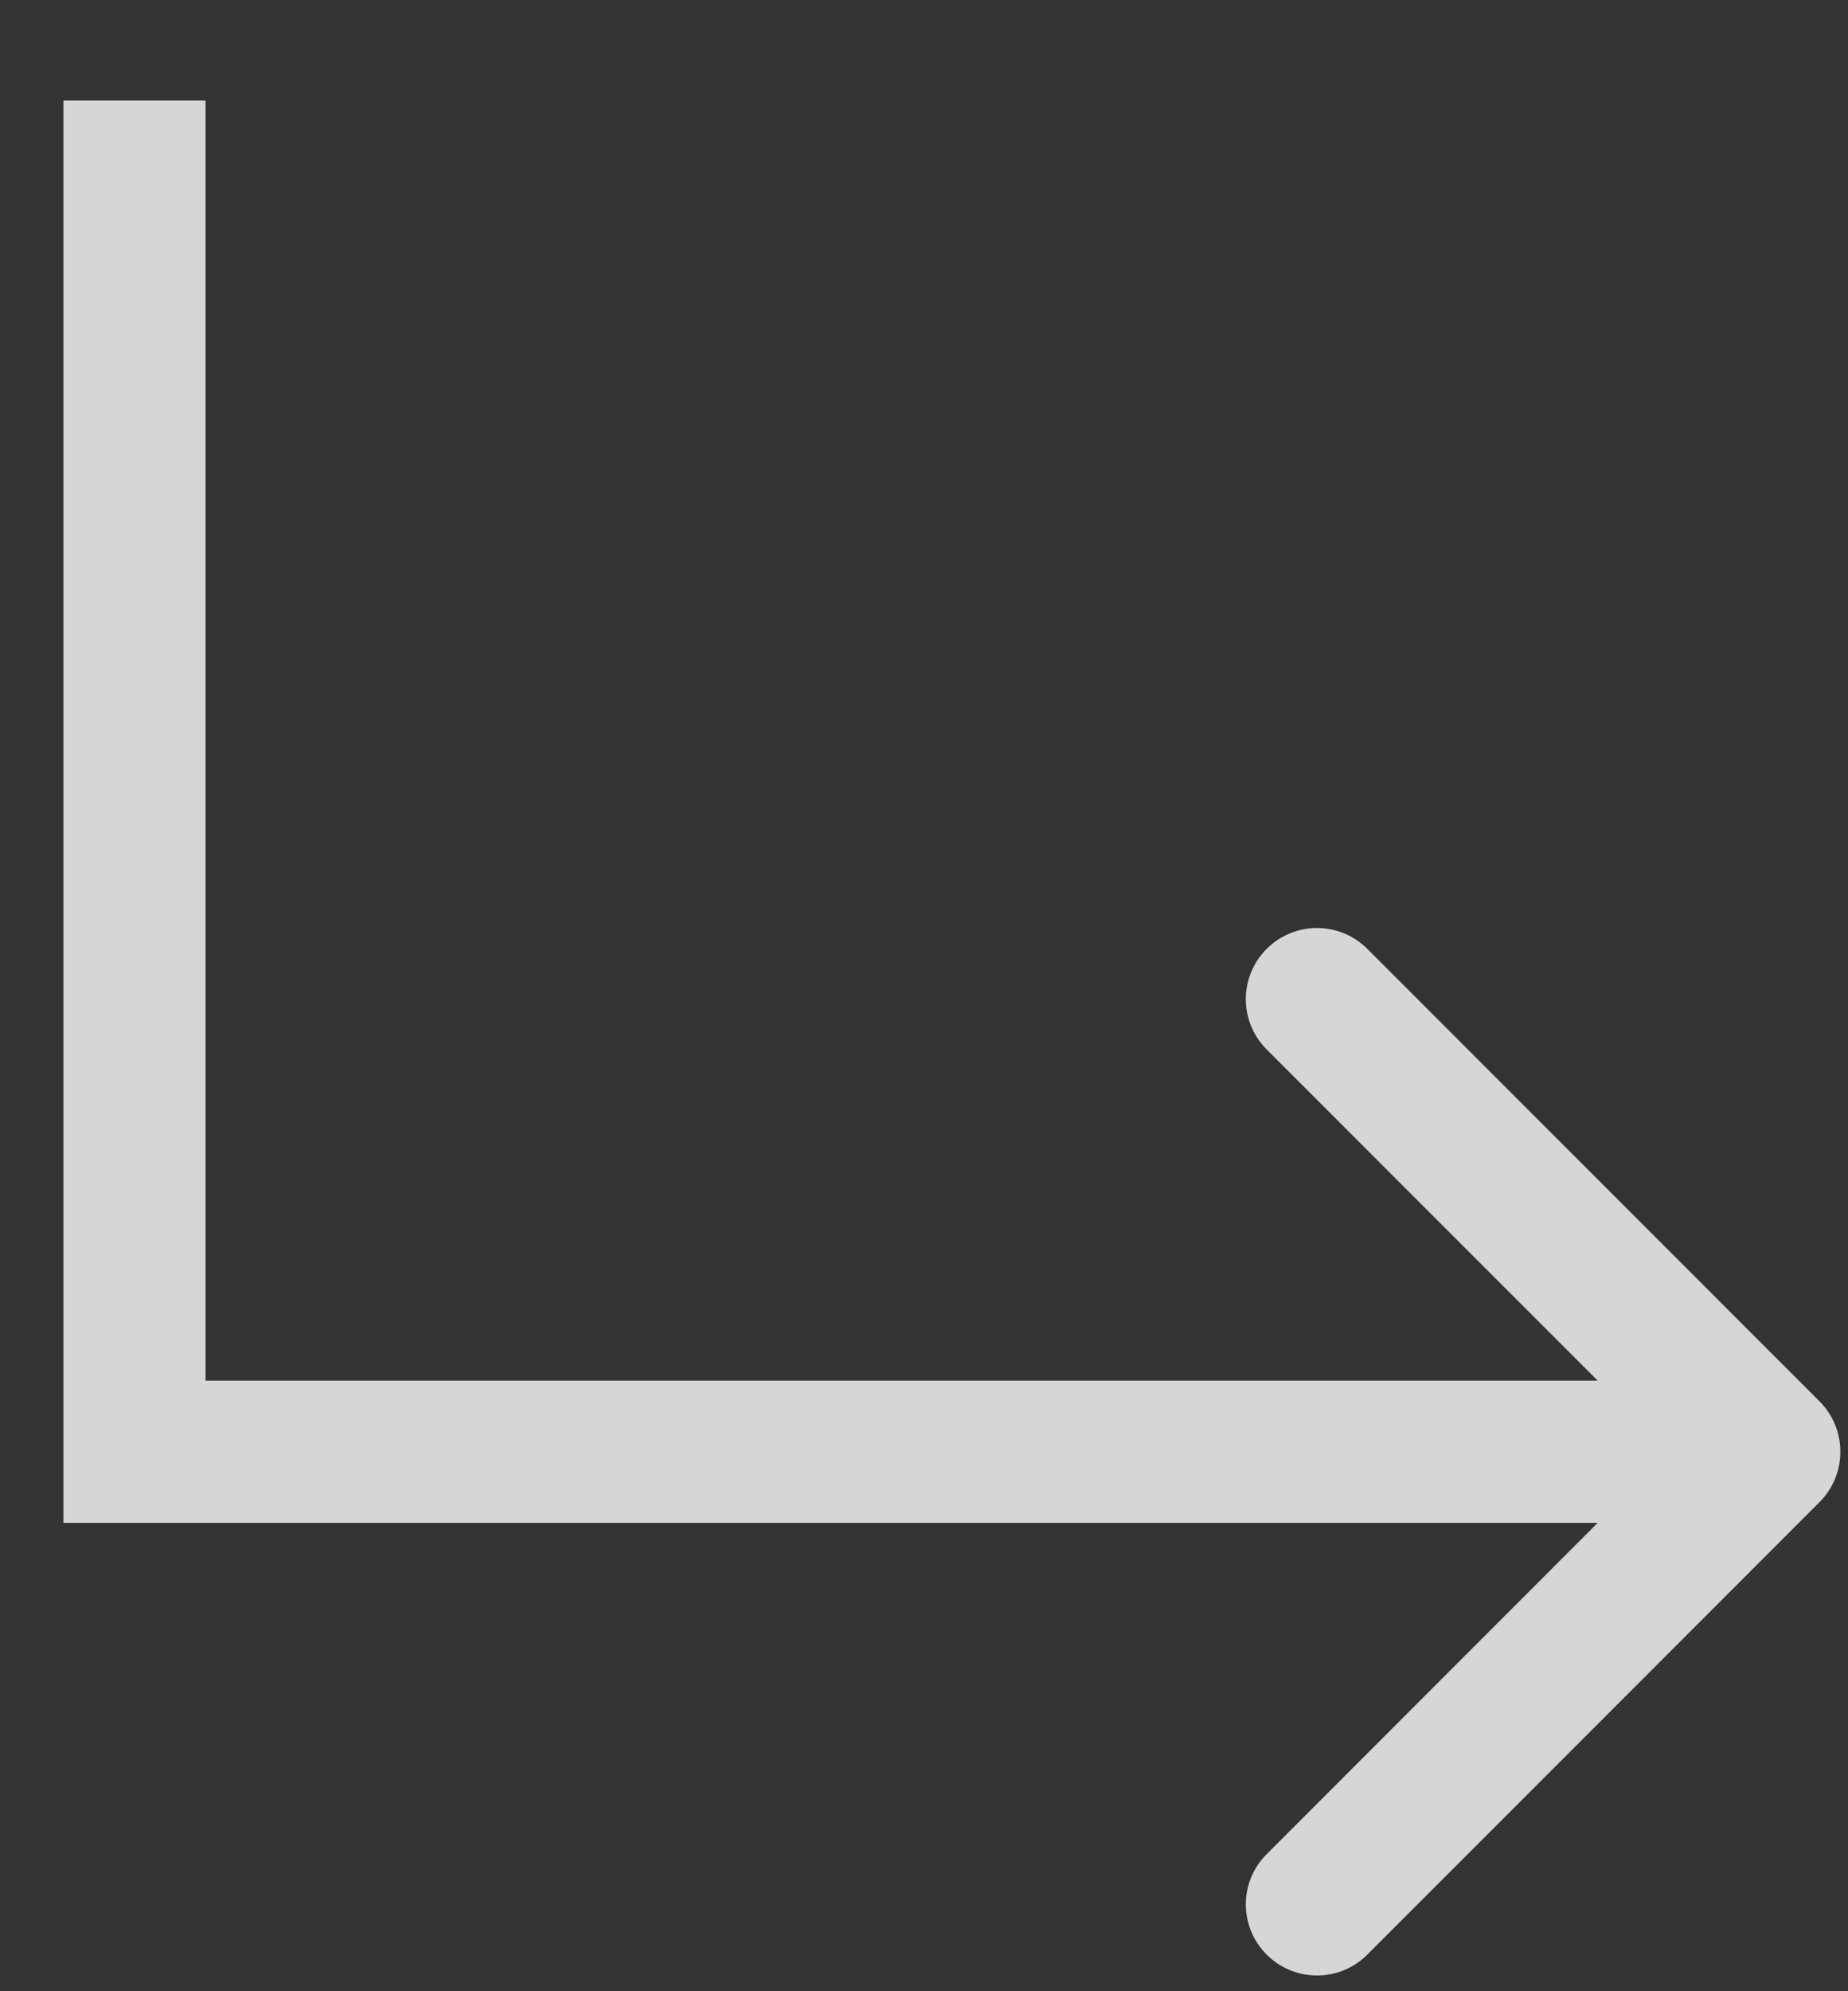 <?xml version="1.0" encoding="UTF-8"?> <svg xmlns="http://www.w3.org/2000/svg" width="13" height="14" viewBox="0 0 13 14" fill="none"><rect x="0" y="0" width="13" height="14" fill="#333333" stroke="none"/><path d="M0.946 10.207H0.446V10.707H0.946V10.207ZM12.8 10.561C12.995 10.365 12.995 10.049 12.8 9.853L9.618 6.671C9.423 6.476 9.106 6.476 8.911 6.671C8.715 6.867 8.715 7.183 8.911 7.379L11.739 10.207L8.911 13.036C8.715 13.231 8.715 13.547 8.911 13.743C9.106 13.938 9.423 13.938 9.618 13.743L12.8 10.561ZM0.946 0.707H0.446V10.207H0.946H1.446V0.707H0.946ZM0.946 10.207V10.707H12.446V10.207V9.707H0.946V10.207Z" fill="white" fill-opacity="0.8"></path></svg> 